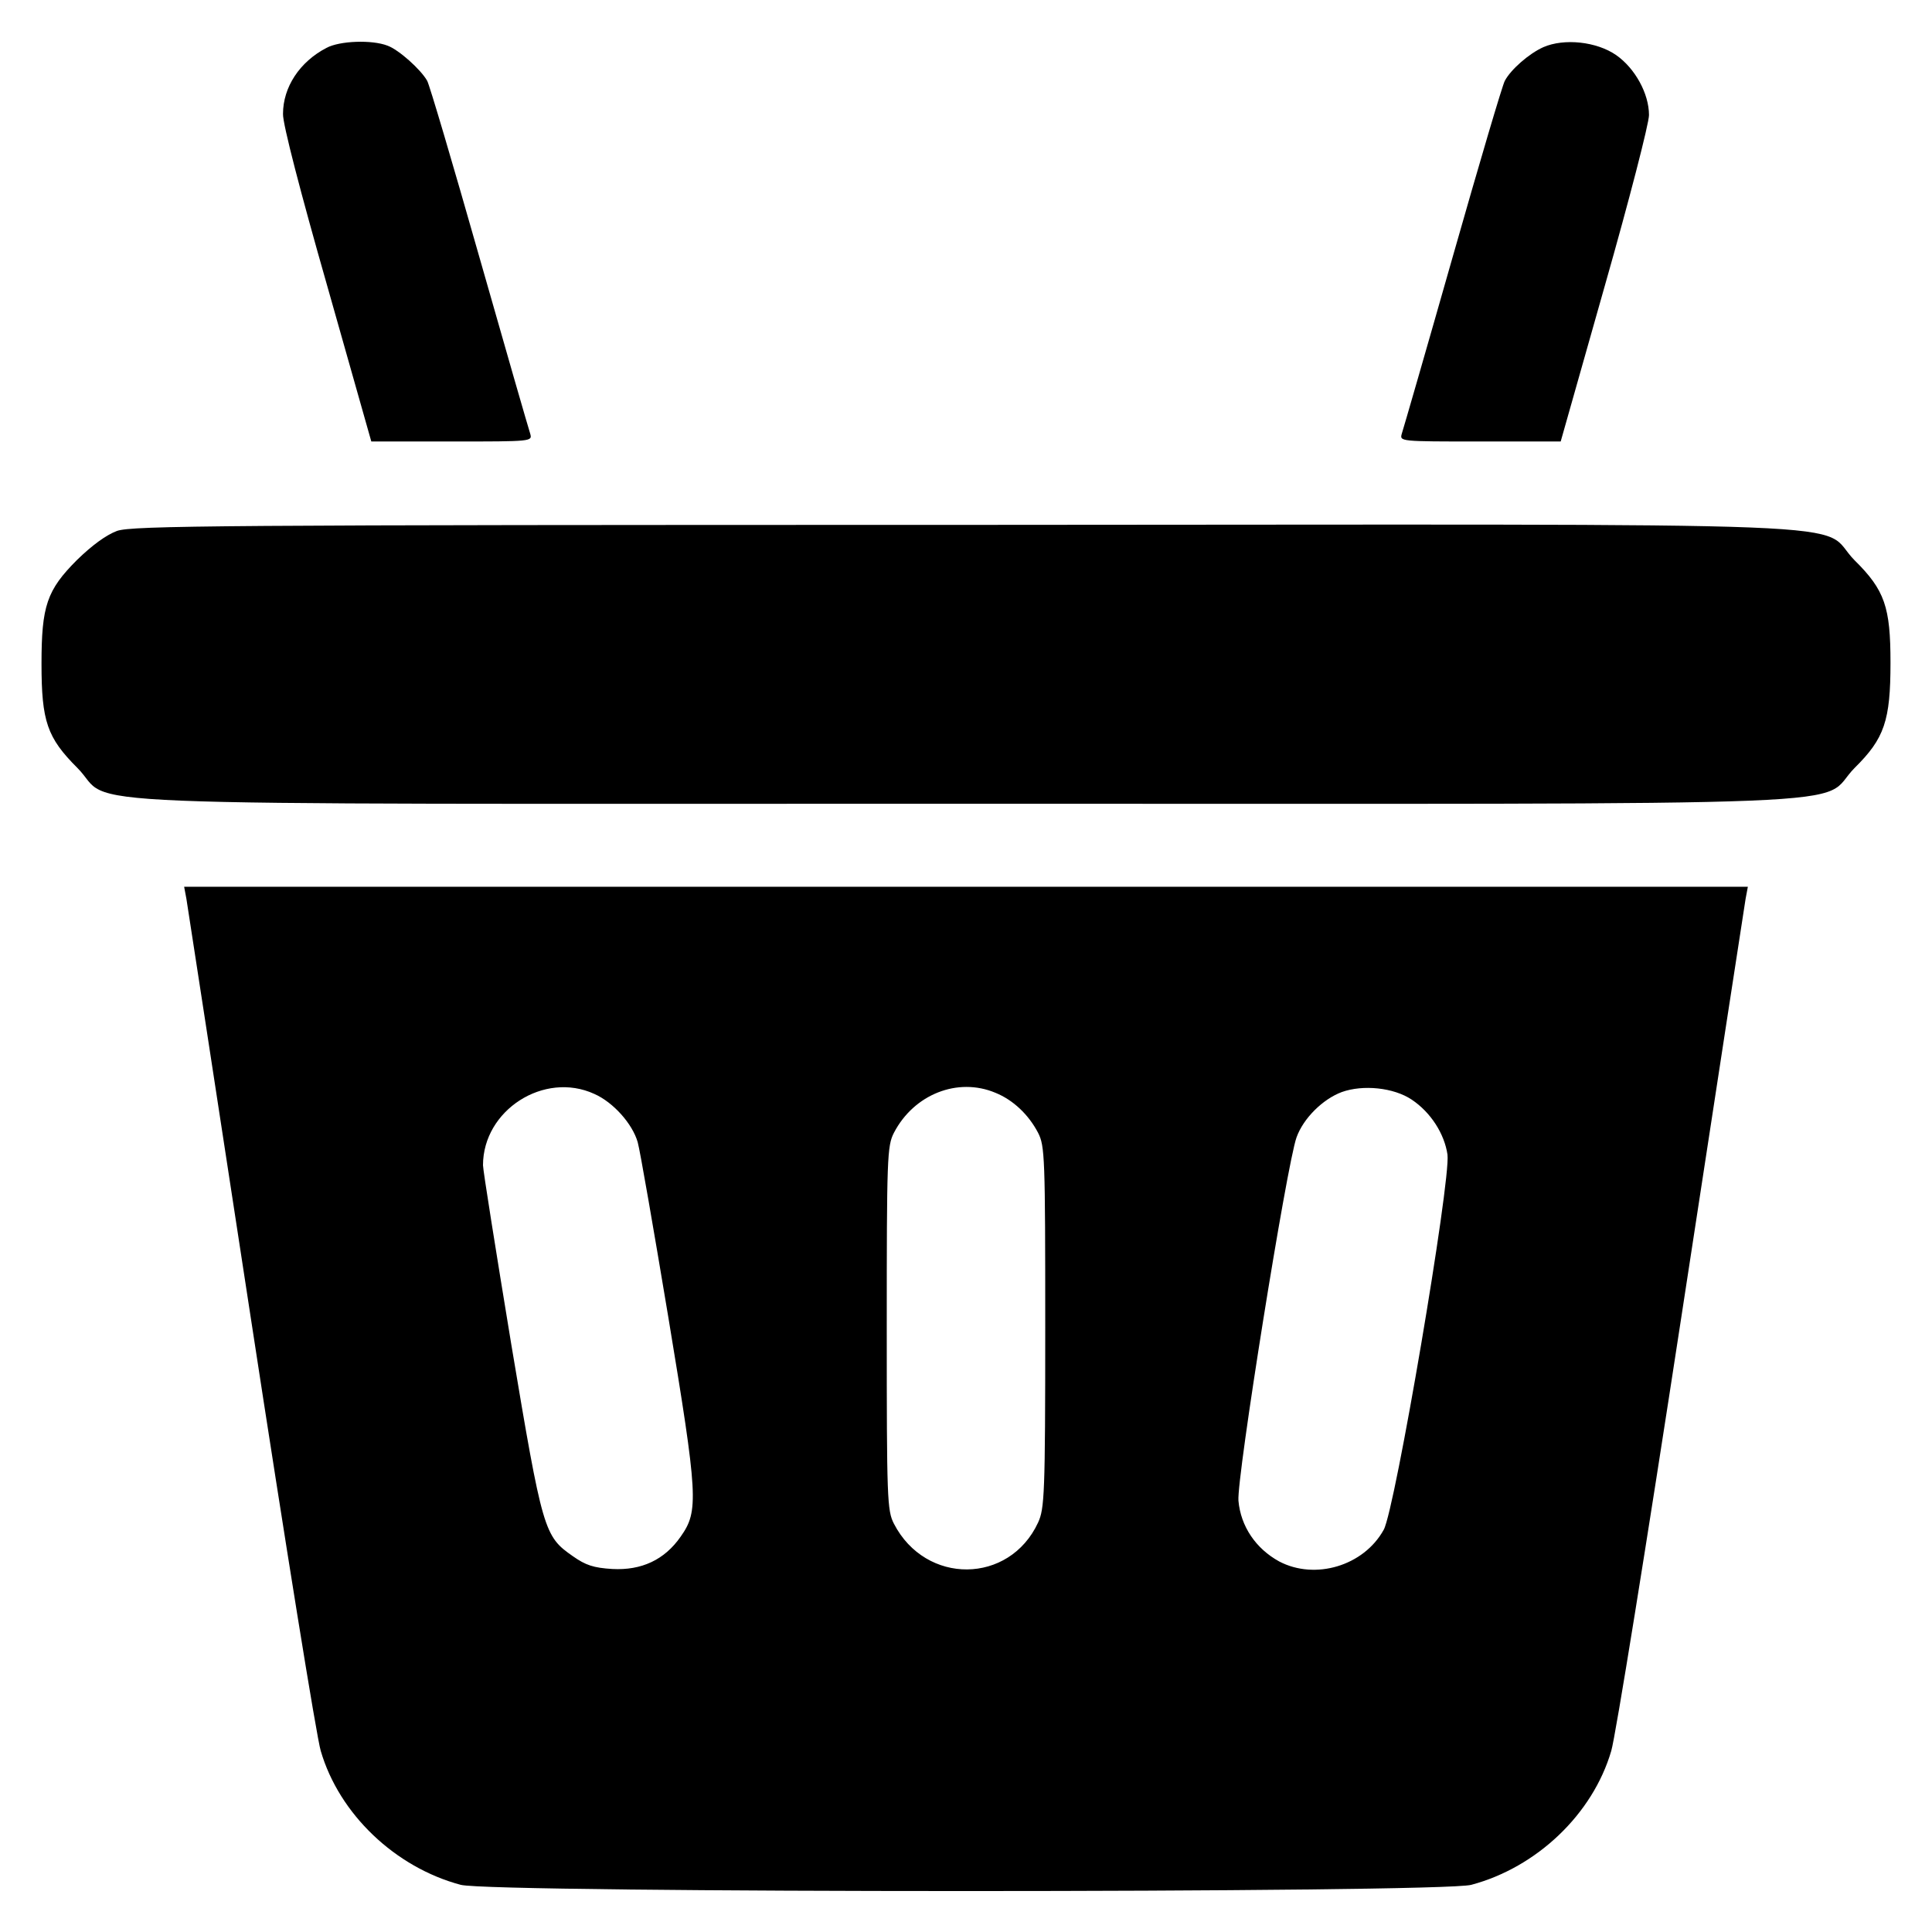 <?xml version="1.0" standalone="no"?>
<!DOCTYPE svg PUBLIC "-//W3C//DTD SVG 20010904//EN"
 "http://www.w3.org/TR/2001/REC-SVG-20010904/DTD/svg10.dtd">
<svg version="1.0" xmlns="http://www.w3.org/2000/svg"
 width="512pt" height="512pt" viewBox="0 0 512 512"
 preserveAspectRatio="xMidYMid meet">

<g transform="translate(0,512) scale(0.1,-0.1)"
fill="#000000" stroke="none">
<path d="M865 4993 c-71 -37 -115 -104 -115 -175 -1 -26 47 -210 117 -455
l117 -413 214 0 c213 0 213 0 207 21 -4 12 -65 223 -135 469 -70 246 -132 456
-138 466 -17 30 -75 82 -105 93 -41 16 -127 13 -162 -6z"/>
<path d="M4090 4995 c-38 -17 -86 -59 -102 -89 -6 -10 -68 -220 -138 -466 -70
-246 -131 -457 -135 -469 -6 -21 -6 -21 207 -21 l214 0 117 413 c65 228 117
430 117 452 0 57 -37 124 -87 159 -52 36 -138 45 -193 21z"/>
<path d="M310 3713 c-29 -11 -66 -38 -106 -77 -80 -80 -94 -122 -94 -275 0
-153 15 -196 95 -276 105 -105 -152 -95 2351 -95 2506 0 2255 -10 2359 95 79
78 95 125 95 279 0 147 -15 192 -95 271 -105 106 153 95 -2360 94 -1981 0
-2204 -2 -2245 -16z"/>
<path d="M494 2738 c3 -18 80 -519 171 -1113 91 -594 174 -1109 185 -1145 49
-168 198 -309 371 -355 81 -22 2597 -22 2678 0 173 46 322 187 371 355 11 36
94 551 185 1145 91 594 168 1095 171 1113 l6 32 -2072 0 -2072 0 6 -32z m1081
-517 c50 -22 101 -79 115 -128 6 -21 42 -229 81 -463 79 -477 81 -514 33 -582
-43 -62 -104 -90 -181 -86 -50 3 -71 10 -105 34 -76 53 -80 65 -163 561 -41
249 -75 462 -75 475 0 146 162 250 295 189z m1063 3 c47 -19 88 -58 113 -106
18 -35 19 -64 19 -515 0 -444 -2 -481 -19 -518 -76 -164 -298 -166 -382 -3
-18 35 -19 65 -19 518 0 453 1 483 19 518 53 102 169 148 269 106z m1103 -18
c51 -34 87 -91 95 -146 9 -69 -139 -941 -169 -994 -53 -96 -182 -134 -277 -84
-62 34 -102 93 -108 161 -5 60 128 891 154 963 18 50 69 101 120 120 56 20
137 12 185 -20z"/>
</g>
</svg>

